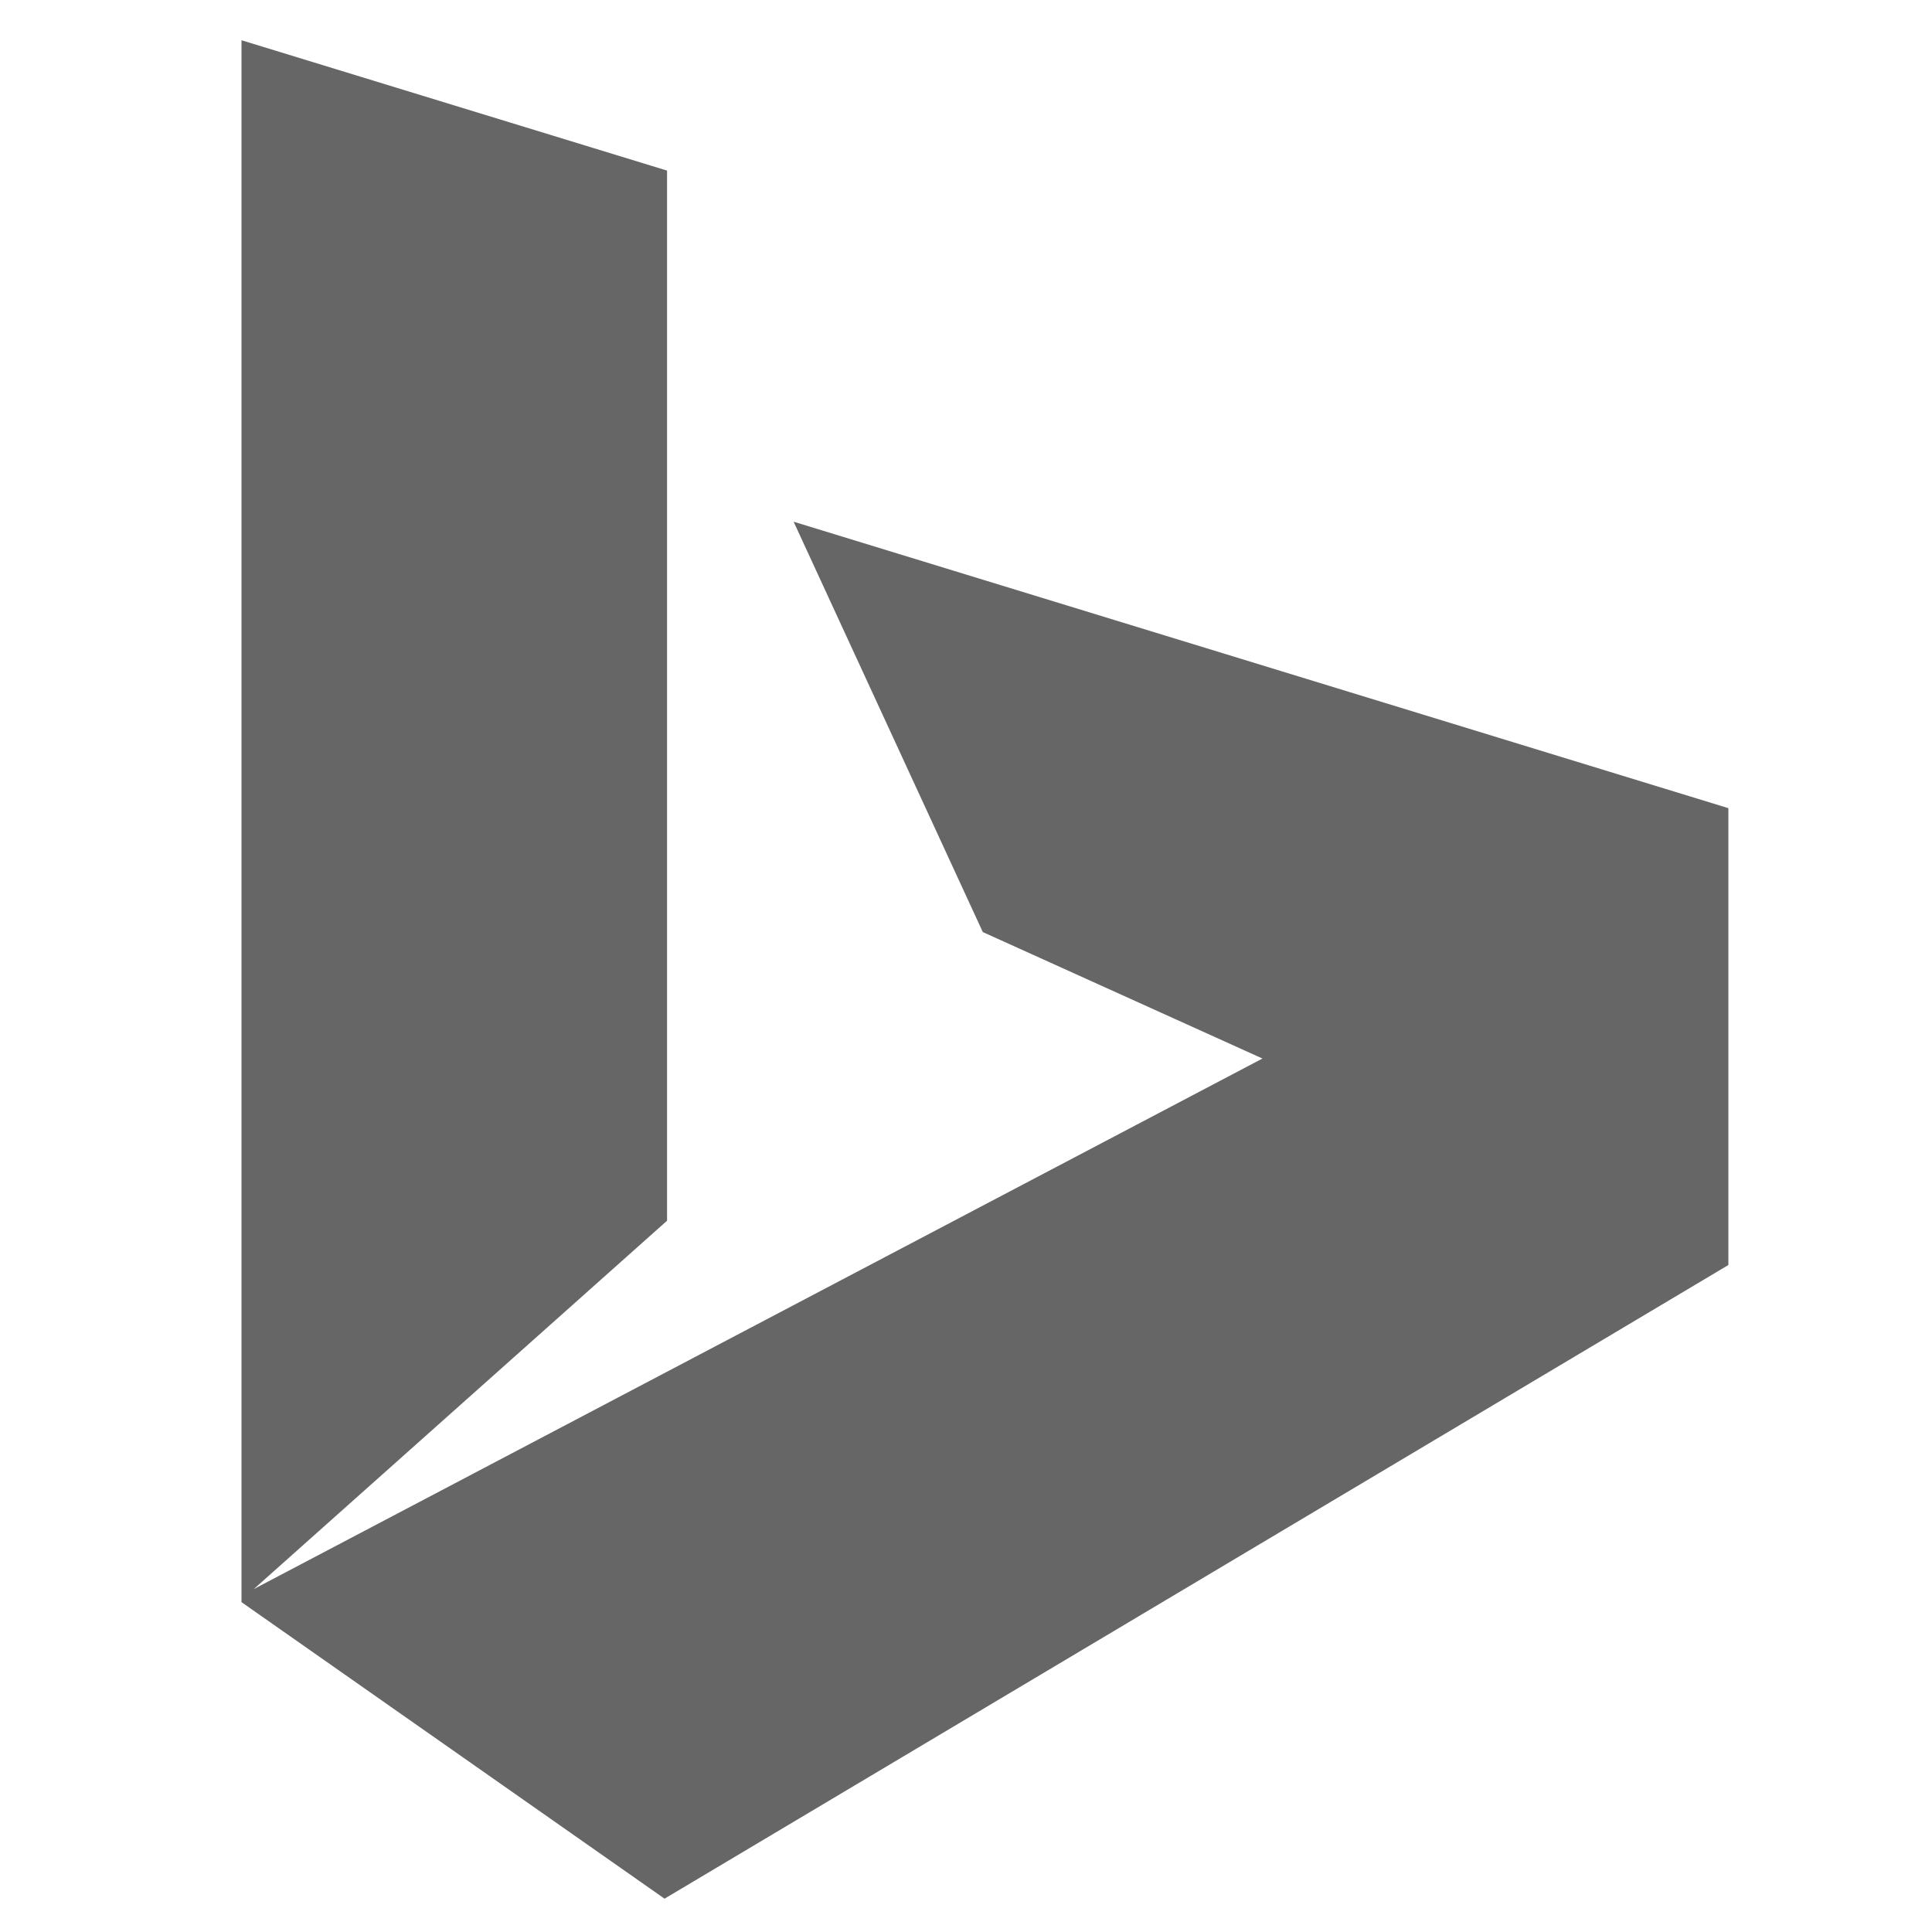 <svg width="96" height="96" viewBox="0 0 96 96" fill="none" xmlns="http://www.w3.org/2000/svg">
<path d="M33.018 94.342L12 79.61V2L33.146 8.477V60.656L12.611 78.96L62.73 52.598L48.835 46.314L39.434 25.923L85.882 40.157V62.858L33.018 94.346V94.342Z" fill="#666666"/>
</svg>
